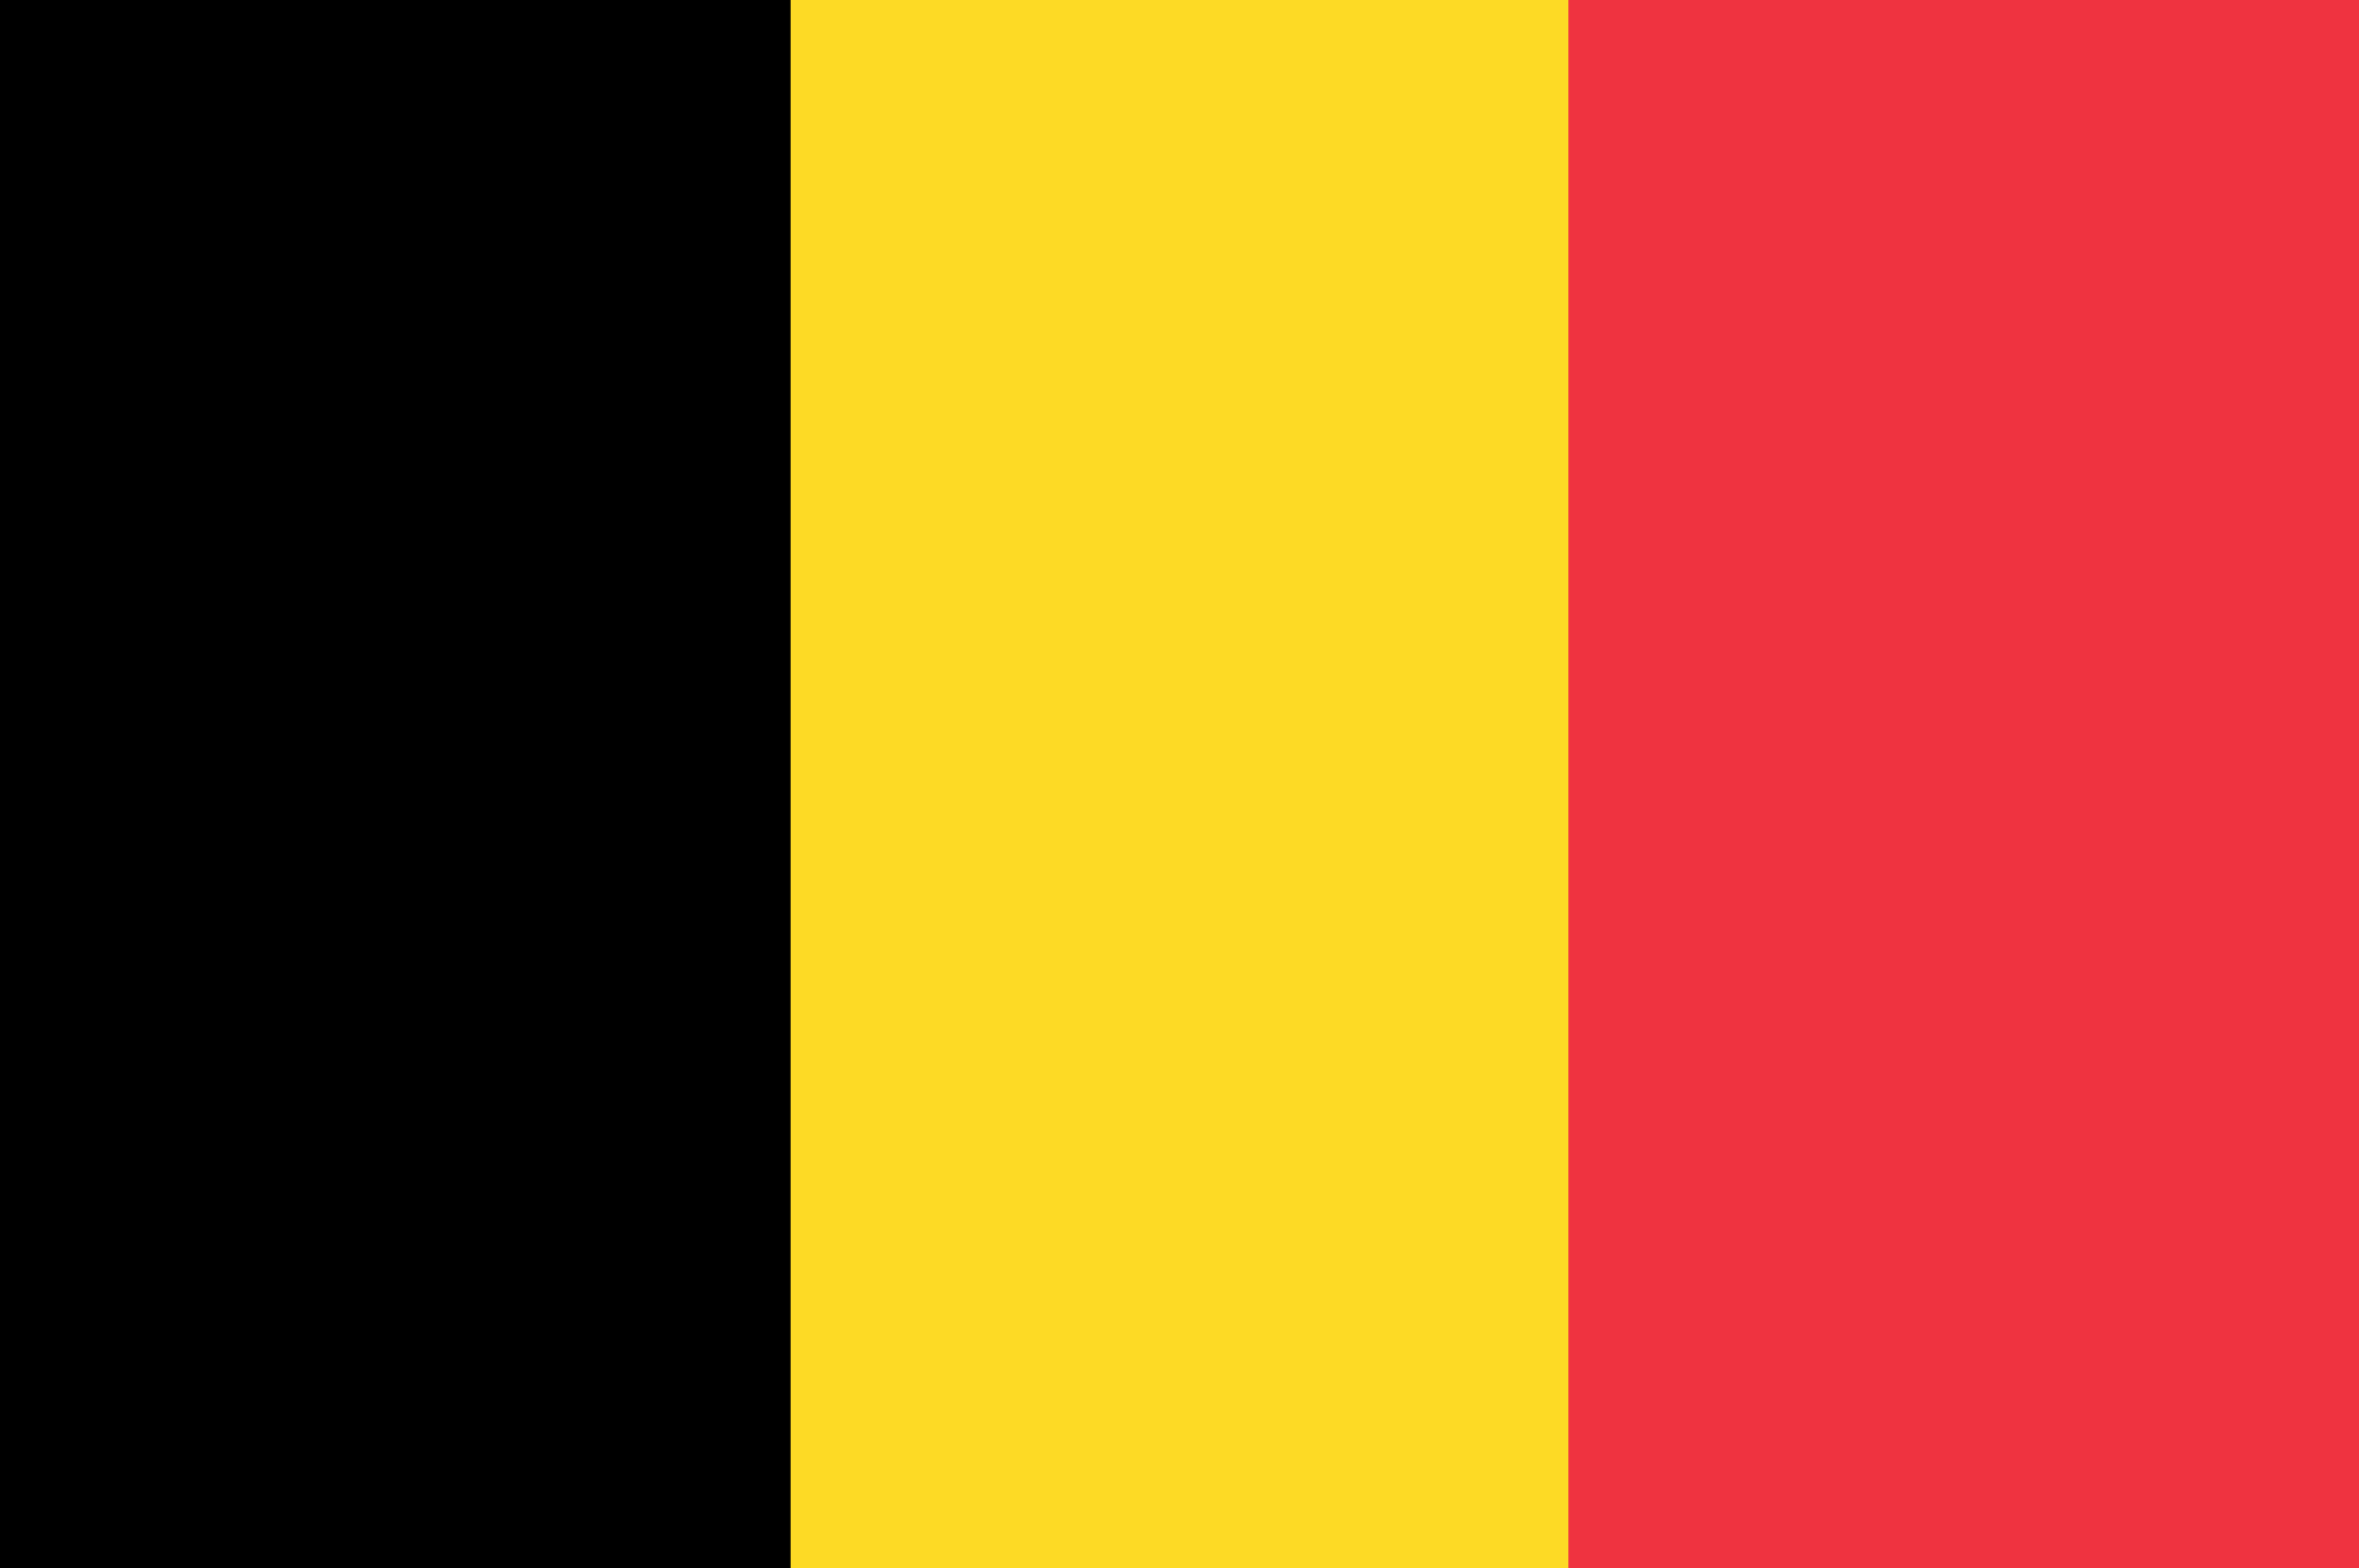 <?xml version="1.0" encoding="UTF-8"?>
<svg width="185px" height="123px" viewBox="0 0 185 123" version="1.1" xmlns="http://www.w3.org/2000/svg" xmlns:xlink="http://www.w3.org/1999/xlink">
    <title>Flag_of_Belgium</title>
    <g id="Vlaggen" stroke="none" stroke-width="1" fill="none" fill-rule="evenodd">
        <g id="Artboard" transform="translate(0, -20)" fill-rule="nonzero">
            <g id="Flag_of_Belgium" transform="translate(0, 20)">
                <polygon id="Path" fill="#EF3340" points="0 0 185 0 185 123 0 123"></polygon>
                <polygon id="Path" fill="#FDDA25" points="0 0 123 0 123 123 0 123"></polygon>
                <polygon id="Path" fill="#000000" points="0 0 62 0 62 123 0 123"></polygon>
            </g>
        </g>
    </g>
</svg>